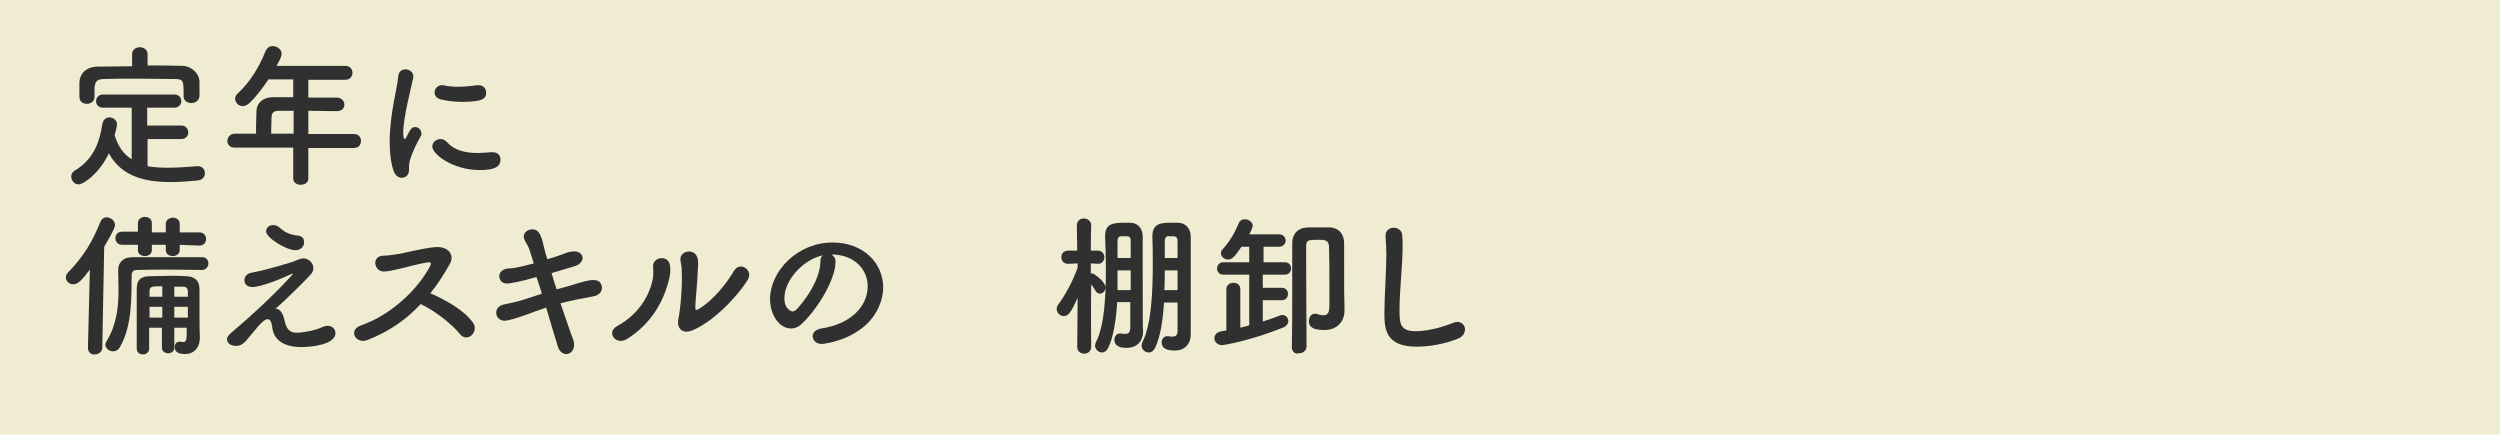 <?xml version="1.0" encoding="utf-8"?>
<!-- Generator: Adobe Illustrator 28.0.0, SVG Export Plug-In . SVG Version: 6.00 Build 0)  -->
<svg version="1.1" id="Layer_2" xmlns="http://www.w3.org/2000/svg" xmlns:xlink="http://www.w3.org/1999/xlink" x="0px" y="0px"
	 viewBox="0 0 645.4 112.2" style="enable-background:new 0 0 645.4 112.2;" xml:space="preserve">
<style type="text/css">
	.st0{fill:#F0ECD1;}
	.st1{enable-background:new    ;}
	.st2{fill:#303030;}
</style>
<g id="_レイアウト">
	<rect class="st0" width="645.4" height="112.2"/>
</g>
<g class="st1">
	<path class="st2" d="M38.1,35.9v7c1.6,0.3,3.3,0.4,5,0.4c2.6,0,5.4-0.2,7.9-0.4c0,0,0.1,0,0.1,0c1.2,0,1.8,0.9,1.8,1.8
		c0,0.9-0.6,1.8-1.9,1.9c-2.3,0.2-4.6,0.4-7,0.4c-6.5,0-12.6-1.4-15.9-7.4c-2.4,5.1-6.5,8-7.8,8c-1.1,0-1.9-1-1.9-2
		c0-0.6,0.2-1.1,0.8-1.5c4.8-2.8,6.5-7.2,7.2-12c0.2-1.2,1-1.8,1.8-1.8c1,0,2,0.7,2,1.8c0,0.5-0.3,1.8-0.6,2.8c0.9,3,2.4,5,4.4,6.2
		V27.8h-7.4c-1.2,0-1.8-0.8-1.8-1.7c0-0.8,0.6-1.7,1.8-1.7h18.4c1.2,0,1.8,0.8,1.8,1.7c0,0.8-0.6,1.7-1.8,1.7h-7v4.6h8.8
		c1.2,0,1.8,0.9,1.8,1.8c0,0.8-0.6,1.7-1.8,1.7H38.1z M38.1,16.9c3,0,6,0,9,0.1c2.1,0,4.4,1.8,4.4,4.2c0,0.6,0,1.4,0,2.2
		c0,0.5,0,1,0,1.4c-0.1,1.2-1.1,1.8-2.1,1.8c-1,0-2-0.6-2-1.7c0,0,0,0,0-0.1c0-4,0-4.4-2.4-4.4c-3.1,0-6.6-0.1-10-0.1
		c-2.8,0-5.6,0-8,0.1c-2.1,0-2.4,0.7-2.6,2.2c0,0,0,0,0,2.4v0c0,1.2-1,1.8-2,1.8c-1,0-1.9-0.6-1.9-1.8c0-0.5,0-1.2,0-1.8
		c0-0.7,0-1.4,0-2c0.1-2,1.5-3.9,4.6-4c3,0,6-0.1,9-0.1v-3.1c0-1.2,1-1.8,2-1.8c1,0,2,0.6,2,1.8V16.9z"/>
	<path class="st2" d="M79.6,38.1v8c0,1.1-1,1.6-2,1.6c-1,0-1.9-0.6-1.9-1.6v-8H60.6c-1.3,0-1.9-0.8-1.9-1.7c0-0.9,0.7-1.9,1.9-1.9
		h5.5c0-1.3,0-2.8,0.1-5.6c0-1.8,1.1-3.8,4.4-3.8h5.1v-4.6h-6.4c-1.6,2.4-3.3,4.6-4.9,6.1c-0.6,0.5-1.2,0.8-1.7,0.8
		c-1.1,0-2-0.9-2-1.9c0-0.5,0.2-1,0.7-1.4c3.1-2.9,5.4-6.5,7.2-11c0.4-0.8,1-1.2,1.8-1.2c1.1,0,2.3,0.8,2.3,2c0,0.6-0.3,1.3-1.3,3.1
		h17.7c1.3,0,1.9,0.9,1.9,1.8s-0.6,1.8-1.9,1.8h-9.5v4.6c2.4,0,4.9,0,7.3,0c1.3,0,2,0.9,2,1.8s-0.6,1.7-2,1.7h0
		c-2.3,0-4.9-0.1-7.3-0.1v6h11.8c1.2,0,1.8,0.9,1.8,1.8c0,0.9-0.6,1.8-1.8,1.8H79.6z M75.8,28.6h-3.9c-1.4,0-1.7,0.7-1.8,1.5
		c0,1.2-0.1,3-0.1,4.4h5.8V28.6z"/>
	<path class="st2" d="M101.6,44.1c-0.8-2.4-1-5-1-7.6c0-7,2-13.9,2.2-16.7c0.1-1.4,1-1.9,1.9-1.9c1,0,2,0.7,2,1.8c0,0.1,0,0.2,0,0.3
		c-0.6,2.9-2.6,10.3-2.6,14.3c0,1.5,0.3,1.6,0.4,1.6c0.1,0,0.2-0.1,0.3-0.3c1.2-2.4,1.5-2.8,2.4-2.8s1.6,0.8,1.6,1.7
		c0,0.2,0,0.5-0.2,0.7c-1.9,3.3-3,6.3-3,7.5c0,0.4,0,0.7,0,1.1c0,2-1.6,2.1-2,2.1C102.8,45.8,102,45.3,101.6,44.1z M123.8,43.9
		c-6.9,0-12.2-4.1-12.2-6.1c0-1,1-1.9,2.1-1.9c0.6,0,1.2,0.2,1.8,0.9c1.7,1.9,4.5,2.7,7.8,2.7c1.1,0,2.2-0.1,3.4-0.2
		c0.2,0,0.3,0,0.5,0c1.4,0,2,0.9,2,1.9C129.2,43.2,127.4,43.9,123.8,43.9z M119.3,26.3c-1.8,0-3.6-0.2-5.4-0.6
		c-1.2-0.3-1.7-1-1.7-1.8c0-1,0.8-1.9,1.8-1.9c0.1,0,0.2,0,0.4,0c1.3,0.3,2.6,0.4,3.9,0.4c1.7,0,3.4-0.2,4.9-0.4c0.1,0,0.2,0,0.4,0
		c1.2,0,1.9,0.9,1.9,1.9C125.6,25.5,124.4,26.3,119.3,26.3z"/>
</g>
<g class="st1">
	<path class="st2" d="M22.7,89.8l0.5-20.2c-2,2.6-3,3.8-4.3,3.8c-1,0-1.9-0.8-1.9-1.8c0-0.4,0.2-0.9,0.6-1.3c3.8-3.9,6.2-7.7,8.3-13
		c0.3-0.8,1-1.2,1.6-1.2c1.1,0,2.2,0.9,2.2,2c0,0.2,0,0.9-2.8,5.6l-0.5,26c0,1.2-1,1.8-2,1.8C23.6,91.6,22.7,91,22.7,89.8L22.7,89.8
		z M52.1,69.7c-2.3,0-5.3-0.1-8.3-0.1c-3,0-6,0-8.5,0.1c-0.9,0-1.3,0.5-1.3,1.3c-0.1,5.6,0.2,13.1-3.1,18.7c-0.4,0.7-1.1,1-1.7,1
		c-1,0-2-0.8-2-1.7c0-0.3,0.1-0.6,0.3-0.9c2.6-4.2,3.1-8.8,3.1-13.2c0-1.7-0.1-3.4-0.1-5.1c0,0,0-0.1,0-0.1c0-1.8,1.2-3.3,3.6-3.3
		c3.7,0,8.5,0,12.6,0c2.1,0,4,0,5.5,0c1.1,0,1.6,0.8,1.6,1.6S53.2,69.7,52.1,69.7L52.1,69.7z M46.4,63.2v1.3c0,1.1-0.9,1.6-1.8,1.6
		c-0.9,0-1.8-0.5-1.8-1.5v-1.4h-3.6v1.3c0,1.1-0.9,1.6-1.8,1.6c-0.9,0-1.8-0.5-1.8-1.5v-1.4l-4,0c-1.2,0-1.8-0.8-1.8-1.7
		s0.6-1.7,1.8-1.7l4,0v-2.2c0-1,0.9-1.6,1.8-1.6c0.9,0,1.8,0.5,1.8,1.6V60h3.6v-2.2c0-1,0.9-1.6,1.8-1.6c0.9,0,1.8,0.5,1.8,1.6v2.2
		l5.1,0c1.1,0,1.7,0.8,1.7,1.7s-0.6,1.7-1.7,1.7L46.4,63.2z M48.5,84.6H45v5.2c0,0.9-0.8,1.4-1.6,1.4c-0.8,0-1.6-0.5-1.6-1.4v-5.2
		h-3.3c0,1.8,0,3.6,0,5.4v0c0,1-0.8,1.5-1.6,1.5c-0.8,0-1.6-0.5-1.6-1.5c0-2.1,0-4.4,0-6.6c0-3.1,0-6.2,0-8.8c0-2.3,1-3.3,3.5-3.3
		c2.1,0,3.8-0.1,5.5-0.1c1.2,0,2.4,0,3.8,0.1c2.3,0.1,3.4,1.2,3.4,3.4c0,1,0,3,0,4.8c0,3.2,0,5.8,0.1,7.4c0,0.1,0,0.2,0,0.3
		c0,2.2-1.2,4.2-3.9,4.2c-2.2,0-2.6-1-2.6-1.8c0-0.7,0.4-1.4,1.2-1.4c0.1,0,0.2,0,0.3,0c0.2,0,0.5,0.1,0.7,0.1
		c0.6,0,0.9-0.4,0.9-1.9V84.6z M41.9,79.2h-3.3V82h3.3V79.2z M41.9,73.9c-2.6,0-3.3,0-3.3,1.3v1.4h3.3V73.9z M48.5,76.6
		c0-0.5,0-1,0-1.4c0-0.7-0.4-1.2-1.3-1.2c-0.8,0-1.5,0-2.2,0v2.6H48.5z M45,79.2V82h3.5c0-0.9,0-1.8,0-2.8H45z"/>
	<path class="st2" d="M73.6,83.3c0.4,1.5,1.1,2.6,3,2.6c1.6,0,4.9-0.6,6.7-1.5c0.5-0.2,0.9-0.3,1.3-0.3c1.2,0,2,0.9,2,1.9
		c0,2.9-6,3.6-8.8,3.6c-5.2,0-7.2-2.4-7.5-5c-0.2-1.6-0.6-2.2-1.2-2.2c-1.3,0-3.4,3.1-5.6,5.6c-1,1-1.6,1.3-2.5,1.3
		c-1.9,0-2.4-1.1-2.4-1.7c0-0.5,0.3-1,1-1.6c10.6-9,15.2-14.4,15.8-15c0.2-0.2,0.2-0.3,0.2-0.4c0,0,0,0,0,0c-0.1,0-0.3,0.2-0.5,0.2
		c-1.9,0.9-7.5,3.3-10,3.3c-1.4,0-2-0.9-2-1.8c0-0.8,0.6-1.7,1.8-1.9c1.9-0.3,6.2-1.4,10.3-2.7c1-0.3,1-0.4,2.1-0.8
		c0.4-0.1,0.7-0.2,1-0.2c1.4,0,2.6,1.2,2.6,2.5c0,0.6-0.2,1.2-0.8,1.8c-1.9,2-6.8,6.9-9,8.7C72.8,79.7,73.3,81.9,73.6,83.3z
		 M76.3,64.6c-2.4,0-7.6-3.2-7.6-4.9c0-0.9,0.8-1.6,1.8-1.6c0.6,0,1.2,0.2,1.7,0.7c1.4,1.2,2.6,1.8,4.6,2c1.2,0.1,1.7,0.8,1.7,1.6
		C78.6,63.3,77.9,64.6,76.3,64.6z"/>
	<path class="st2" d="M94.8,87.8c-3,1.1-5-2.6-1.6-3.8c7.8-2.7,14.7-9.3,17.9-15.4c0.3-0.6,0.1-0.9-0.4-0.9c-2,0.2-6.5,1.5-7.6,1.7
		c-1.9,0.4-2.4,0.6-4,0.7c-2.6,0-3.3-4.1,0-4.1c1.1,0,2.6-0.3,3.6-0.4c1.4-0.2,6.3-1.5,9.6-1.8c3.4-0.3,5.2,2,3.8,4.4
		c-1.5,2.6-3.1,5.2-5,7.5c3.8,1.7,8.7,4.3,11,7.6c0.9,1.2,0.4,2.6-0.4,3.3c-0.8,0.7-2.1,0.8-3-0.4c-2.1-2.6-6.6-6.1-10.1-7.7
		C105,82.4,100.5,85.6,94.8,87.8z"/>
	<path class="st2" d="M130.9,73.2c-1.3,0-2-0.9-2-1.9c0-0.9,0.7-1.9,2.4-2c1.6-0.1,1.9-0.1,6.5-1.3c-0.4-1.2-0.7-2.2-1-3.2
		c-0.4-1.3-0.9-1.9-1.3-2.7c-0.2-0.4-0.3-0.7-0.3-1c0-1.1,1.1-1.9,2.2-1.9c1.7,0,2.3,1.4,3,4.5c0.2,0.9,0.5,2,0.9,3.2
		c0.2,0,2.5-0.7,4.3-1.4c1-0.4,1.8-0.6,2.6-0.6c1.4,0,2.2,0.8,2.2,1.7c0,0.8-0.7,1.8-2.3,2.2c-1.4,0.4-2.4,0.7-3.7,1.1
		c-0.6,0.2-1.3,0.4-2,0.6c0.4,1.4,0.8,2.8,1.3,4.2c0.8-0.2,1.5-0.4,2.2-0.6c2.3-0.6,4.5-1.5,6.8-1.8c0.2,0,0.4,0,0.6,0
		c1.9,0,2.1,1.6,2.1,1.9c0,1-0.6,2-2.2,2.3c-6.6,1.2-8,1.7-8.5,1.8c1.2,3.6,2.4,7,3.3,9.5c0.2,0.5,0.2,0.9,0.2,1.3
		c0,1.4-1,2.3-2,2.3c-0.9,0-1.8-0.6-2.2-2c-0.8-2.6-1.9-6.2-3-10c-1.8,0.6-3.4,1.2-5,1.8c-2.3,0.8-4.8,1.6-5.7,1.6
		c-1.4,0-2.2-1-2.2-2.1c0-0.9,0.6-1.8,2-2.1c1.4-0.3,3.4-0.7,4.9-1.2c1.4-0.4,3.1-1,4.9-1.6c-0.5-1.5-0.9-2.9-1.4-4.3
		C133.7,72.9,132,73.1,130.9,73.2L130.9,73.2z"/>
	<path class="st2" d="M159.3,84.2c5.3-2.9,8.1-7.4,9.1-11.6c0.3-1.1,0.3-2.4,0.2-3.6c-0.3-2.8,4.2-3.4,4.4-0.2
		c0.1,1.2,0.1,1.9-0.5,4.2c-1.4,5-4.4,10.6-10.6,14.5C159,89.3,156.4,85.8,159.3,84.2z M178.7,85.3c-2.7,1.1-4-0.8-3.6-2.8
		c0.6-2.7,1.1-9.2,0.9-12.4c0-1-0.1-1.7-0.3-2.6c-0.6-2.7,3.4-3.6,4.3-1.1c0.4,1.2,0.2,2,0.1,4.2c0,1.6-0.6,7.2-0.6,8.6
		c0,0.9,0.1,1,1,0.5c3.1-1.8,6.8-6,9-9.8c1.6-2.6,5.1-0.1,3.5,2.4C189.9,77.2,183.7,83.3,178.7,85.3z"/>
	<path class="st2" d="M224,73.9c0-4.4-3.5-8.2-9.3-8.2c0,0,0,0-0.1,0c0.6,0.3,1.1,0.9,1.1,1.7c0,0.1,0,0.2,0,0.2
		c0,4.2-4.1,11.5-8.5,15.8c-1,1-2,1.4-3,1.4c-2.8,0-5.4-3.2-5.4-7.6c0-7.2,7.1-14.6,16.1-14.6c8.1,0,13.1,5.4,13.1,11.6
		c0,1.5-0.3,3-0.9,4.5c-3.5,8.9-14.4,10.1-15,10.1c-1.4,0-2.3-1-2.3-2c0-0.9,0.7-1.7,2.2-2C219.5,83.7,224,79.2,224,73.9z
		 M212.5,65.9c-5,1-10,6.3-10,11.1c0,3,2,3.4,2.1,3.4c0.2,0,0.5-0.1,0.8-0.3c1.2-1.1,6.2-7,6.4-12.4C211.7,66.8,212,66.2,212.5,65.9
		z"/>
	<path class="st2" d="M281.7,89.6c0,1.1-0.9,1.7-1.8,1.7s-1.8-0.6-1.8-1.7v0l0.1-12.7c-1.6,3.6-2.4,4.7-3.5,4.7
		c-1,0-1.9-0.8-1.9-1.8c0-0.4,0.1-0.8,0.4-1.2c1.6-2.1,3.7-5.8,5-9.5v-1.1l-2.4,0.1c0,0,0,0-0.1,0c-1.1,0-1.7-0.8-1.7-1.7
		s0.6-1.7,1.8-1.7h2.3l-0.1-6.5v0c0-1.2,0.9-1.8,1.8-1.8s1.9,0.6,1.9,1.8v0c0,0-0.1,3-0.1,6.5h1.8c1.1,0,1.7,0.8,1.7,1.7
		s-0.6,1.7-1.6,1.7c0,0,0,0-0.1,0l-1.8-0.1c0,0.9,0,1.8,0,2.6c0.1,0,0.2,0,0.3,0c0.2,0,0.4,0,0.6,0.2c0.9,0.6,2.9,2.2,2.9,3.4
		c0,0.9-0.7,1.6-1.5,1.6c-0.4,0-0.7-0.2-1-0.6c-0.4-0.7-0.8-1.3-1.2-1.8C281.6,79.5,281.7,89.5,281.7,89.6L281.7,89.6z M288.4,78.2
		c-0.3,4.4-0.9,8.7-2.3,11.6c-0.4,0.8-1,1.2-1.6,1.2c-0.9,0-1.8-0.8-1.8-1.8c0-0.2,0.1-0.5,0.2-0.8c2.2-4.2,2.6-11.9,2.6-18.7
		c0-3.2-0.1-6.2-0.2-8.5c0,0,0-0.1,0-0.2c0-3.2,1.8-3.5,5.2-3.5c0.5,0,1,0,1.4,0c2,0.1,3.1,1.6,3.1,3.6c0,1.6,0,4,0,6.5
		c0,15.9,0,16.9,0.1,17.8c0,0,0,0,0,0.1c0,2.7-1.7,4.3-4.2,4.3c-1.3,0-3.2-0.2-3.2-2.1c0-0.8,0.5-1.6,1.4-1.6c0.1,0,0.2,0,0.4,0
		c0.4,0.1,0.7,0.1,1,0.1c0.7,0,1.2-0.3,1.3-1.4c0-1.3,0-3.8,0-6.8H288.4z M291.9,66.6c0-1.8,0-3.3,0-4.4c0-1-0.3-1.2-1.2-1.2
		c-0.3,0-0.6,0-1,0c-0.1,0-0.2,0-0.3,0c0,0,0,0-0.1,0c-0.5,0-0.8,0.5-0.8,1.2c0,1.4,0,2.8,0,4.4H291.9z M291.9,69.8h-3.4
		c0,1.7,0,3.4,0,5.1h3.4V69.8z M300.5,78.2c-0.3,4.4-0.9,8.7-2.3,11.6c-0.4,0.8-1,1.2-1.6,1.2c-1,0-1.9-0.8-1.9-1.8
		c0-0.2,0.1-0.5,0.2-0.8c2.3-4.5,2.7-12.8,2.7-19.9c0-2.7,0-5.3-0.1-7.4c0,0,0-0.1,0-0.1c0-3.4,2.4-3.5,4.7-3.5c0.7,0,1.4,0,2,0
		c2,0.1,3.2,1.6,3.2,3.6c0,1.6,0,4,0,6.7c0,17.6,0,17.7,0,18.3c0,0,0,0.1,0,0.2c0,2.7-1.7,4.2-4.2,4.2c-3.2,0-3.3-1.5-3.3-2.1
		c0-0.8,0.5-1.6,1.4-1.6c0.1,0,0.2,0,0.4,0c0.4,0.1,0.7,0.1,1,0.1c0.7,0,1.3-0.3,1.3-1.4c0-1.3,0-4.2,0-7.4H300.5z M304.1,69.8h-3.4
		c0,1.7,0,3.4-0.1,5.1h3.4V69.8z M304,66.6c0-1.8,0-3.4,0-4.4c0-0.6-0.2-1.1-0.9-1.2c0,0,0,0-1.5,0c0,0,0,0-0.1,0
		c-0.5,0-0.8,0.5-0.8,1.2c0,1.4,0,2.8,0,4.4H304z"/>
	<path class="st2" d="M326,77.5V83c1.6-0.5,3.1-1,4.3-1.5c0.2-0.1,0.5-0.2,0.7-0.2c1,0,1.6,0.8,1.6,1.6c0,0.6-0.4,1.2-1.2,1.6
		c-8.4,3.4-15.4,4.6-15.9,4.6c-1.2,0-2-0.9-2-1.8c0-0.8,0.6-1.6,1.9-1.8c0.4-0.1,0.8-0.1,1.2-0.2V74.6c0-1,0.9-1.6,1.8-1.6
		c0.9,0,1.8,0.5,1.8,1.6v10c0.8-0.2,1.6-0.4,2.3-0.6V70.9h-6.7c-1.1,0-1.6-0.8-1.6-1.6c0-0.8,0.6-1.6,1.6-1.6h6.7v-4h-2
		c-1.7,2.5-2.4,3.3-3.4,3.3c-1,0-1.9-0.7-1.9-1.6c0-0.4,0.1-0.7,0.4-1c1.8-2,3.1-4.1,4.2-6.8c0.3-0.7,0.9-1,1.5-1
		c1,0,2.1,0.7,2.1,1.7c0,0.5-0.8,2.1-0.9,2.2l7.7,0c1.1,0,1.7,0.8,1.7,1.6c0,0.8-0.6,1.6-1.7,1.6h-4v4h5.5c1.1,0,1.6,0.8,1.6,1.6
		c0,0.8-0.5,1.6-1.6,1.6H326v3.4h4.9c1.1,0,1.6,0.8,1.6,1.6c0,0.8-0.5,1.6-1.6,1.6H326z M333.5,89.6c0.1-4,0.1-9.3,0.1-14.4
		c0-12.4,0-12.4,0-12.4c0-2.4,1.4-4,4.1-4.1c1,0,2,0,3.1,0c0.8,0,1.6,0,2.4,0c2.5,0.1,3.8,1.8,3.8,4.1c0,1.9,0,4.4,0,6.6
		c0,4.1,0,7.2,0.1,10.6c0,0,0,0.1,0,0.2c0,2.5-1.6,5-5.3,5c-3.1,0-3.9-1-3.9-2.3c0-1,0.6-1.9,1.5-1.9c0.1,0,0.2,0,0.4,0
		c0.6,0.2,1.3,0.4,1.8,0.4c1,0,1.6-0.5,1.6-2.4c0,0,0-2.4,0-5.6c0-3.1,0-7-0.1-9.8c-0.1-1.6-1-1.7-2.8-1.7c-2.5,0-3.1,0.1-3.1,1.6
		c0,0.8,0,2.3,0,4.1c0,7.2,0.1,20,0.1,21.8c0,1.2-1,1.8-2,1.8C334.5,91.5,333.5,90.9,333.5,89.6L333.5,89.6z"/>
	<path class="st2" d="M365.7,89.5c-8,0-8.3-4.6-8.3-8.6c0-4.6,0.5-10.4,0.5-15.1c0-1.7-0.1-3.3-0.2-4.6c0-0.1,0-0.3,0-0.4
		c0-1.3,1-2,2.1-2s2.1,0.7,2.2,1.9c0.1,0.9,0.1,1.8,0.1,2.9c0,4.9-0.8,11.2-0.8,16.6c0,3.3,0.2,5.3,4.1,5.3c4.4,0,8.8-1.8,9.6-2.1
		c0.5-0.2,0.9-0.3,1.2-0.3c1.2,0,2,0.9,2,1.9c0,1-0.6,2-2,2.5C375.2,87.9,370.9,89.5,365.7,89.5z"/>
</g>
</svg>
